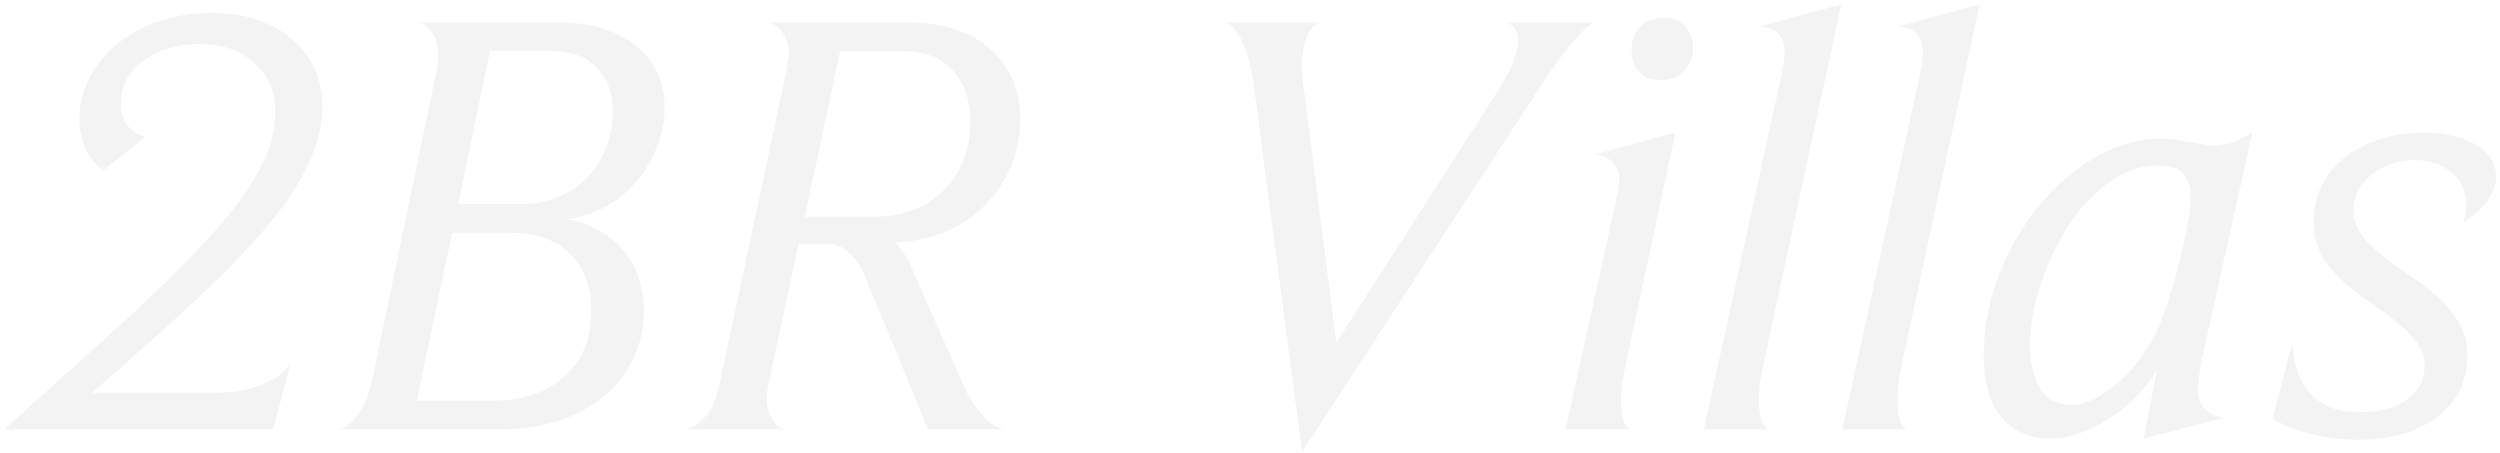 <svg width="524" height="95" viewBox="0 0 524 95" fill="none" xmlns="http://www.w3.org/2000/svg">
<path d="M57.203 90H0.883L23.924 69.264C36.212 58.171 44.916 49.211 50.035 42.384C55.156 35.472 57.715 29.243 57.715 23.696C57.715 19.344 56.265 15.845 53.364 13.2C50.462 10.555 46.58 9.232 41.715 9.232C37.022 9.232 33.097 10.427 29.939 12.816C26.867 15.12 25.331 18.149 25.331 21.904C25.331 25.317 27.038 27.579 30.451 28.688L21.619 35.728C19.998 34.533 18.761 32.997 17.907 31.12C17.054 29.157 16.628 27.152 16.628 25.104C16.628 20.923 17.865 17.125 20.34 13.712C22.814 10.213 26.142 7.525 30.323 5.648C34.59 3.685 39.241 2.704 44.276 2.704C51.273 2.704 56.905 4.539 61.172 8.208C65.438 11.792 67.572 16.528 67.572 22.416C67.572 28.731 64.841 35.643 59.38 43.152C53.918 50.576 44.19 60.432 30.195 72.72L19.316 82.32H44.788C47.859 82.32 50.462 82.021 52.596 81.424C54.814 80.741 56.649 79.931 58.099 78.992C59.55 77.968 60.532 76.944 61.044 75.92L57.203 90ZM70.962 90C72.498 89.573 73.906 88.464 75.186 86.672C76.466 84.88 77.404 82.533 78.001 79.632L91.442 15.12C91.698 14.096 91.826 12.901 91.826 11.536C91.826 9.573 91.399 7.995 90.546 6.8C89.778 5.605 88.839 4.923 87.73 4.752H117.554C124.039 4.752 129.287 6.373 133.298 9.616C137.308 12.859 139.314 17.168 139.314 22.544C139.314 26.213 138.418 29.755 136.626 33.168C134.919 36.581 132.53 39.44 129.458 41.744C126.386 43.963 122.887 45.371 118.962 45.968C124.167 46.992 128.135 49.253 130.866 52.752C133.596 56.165 134.962 60.304 134.962 65.168C134.962 69.776 133.724 74 131.25 77.84C128.775 81.68 125.234 84.667 120.626 86.8C116.018 88.933 110.642 90 104.498 90H70.962ZM103.218 83.984C109.532 83.984 114.567 82.277 118.322 78.864C122.076 75.451 123.954 70.928 123.954 65.296C123.954 60.176 122.46 56.165 119.474 53.264C116.487 50.277 112.434 48.784 107.314 48.784H94.769L87.346 83.984H103.218ZM109.49 42.768C112.903 42.768 116.06 41.957 118.962 40.336C121.948 38.715 124.252 36.411 125.874 33.424C127.58 30.437 128.434 27.152 128.434 23.568C128.434 19.472 127.282 16.315 124.978 14.096C122.759 11.792 119.474 10.64 115.122 10.64H102.706L96.049 42.768H109.49ZM194.528 90L181.216 57.744C180.362 55.696 179.253 54.075 177.888 52.88C176.522 51.685 175.029 51.088 173.408 51.088H167.392L161.12 80.272C160.864 81.467 160.736 82.576 160.736 83.6C160.736 85.307 161.12 86.757 161.888 87.952C162.656 89.147 163.509 89.829 164.448 90H143.456C145.077 89.744 146.57 88.805 147.936 87.184C149.301 85.477 150.24 83.344 150.752 80.784L164.832 14.864C165.173 13.072 165.344 11.877 165.344 11.28C165.344 9.573 164.96 8.165 164.192 7.056C163.424 5.861 162.4 5.093 161.12 4.752H190.944C195.637 4.752 199.69 5.605 203.104 7.312C206.602 9.019 209.248 11.408 211.04 14.48C212.917 17.552 213.856 21.008 213.856 24.848C213.856 29.627 212.704 33.979 210.4 37.904C208.096 41.829 204.896 44.944 200.8 47.248C196.789 49.467 192.394 50.661 187.616 50.832C188.896 51.941 190.176 53.989 191.456 56.976L201.952 80.784C203.061 83.344 204.426 85.477 206.048 87.184C207.669 88.891 209.162 89.829 210.528 90H194.528ZM182.624 45.456C188.938 45.456 193.973 43.621 197.728 39.952C201.482 36.197 203.36 31.376 203.36 25.488C203.36 20.88 202.122 17.296 199.648 14.736C197.258 12.091 193.93 10.768 189.664 10.768H176.096L168.672 45.456H182.624ZM272.908 94.736L262.796 17.936C262.369 14.437 261.644 11.536 260.62 9.232C259.596 6.928 258.401 5.435 257.036 4.752H276.62C275.766 5.179 275.084 5.733 274.572 6.416C274.145 7.013 273.761 7.995 273.42 9.36C273.078 10.64 272.908 11.877 272.908 13.072C272.908 14.352 272.993 15.845 273.164 17.552C273.932 23.611 276.236 41.701 280.076 71.824L314.252 18.576C316.897 14.395 318.22 10.981 318.22 8.336C318.134 6.373 317.281 5.179 315.66 4.752H334.092C331.702 5.947 327.948 10.427 322.828 18.192L272.908 94.736ZM328.138 90L339.018 40.72C339.274 39.355 339.402 38.331 339.402 37.648C339.402 36.197 338.975 35.045 338.122 34.192C337.354 33.253 336.244 32.656 334.794 32.4H334.154L351.178 27.792L340.81 76.048C340.127 79.035 339.786 81.595 339.786 83.728C339.786 85.861 339.999 87.44 340.426 88.464C340.938 89.403 341.407 89.915 341.833 90H328.138ZM352.97 14.864C351.69 16.144 350.068 16.784 348.106 16.784C346.143 16.784 344.607 16.187 343.498 14.992C342.474 13.712 341.962 12.219 341.962 10.512C341.962 8.549 342.559 6.928 343.753 5.648C345.034 4.368 346.698 3.728 348.746 3.728C350.708 3.728 352.202 4.325 353.226 5.52C354.335 6.715 354.89 8.208 354.89 10C354.89 11.877 354.25 13.499 352.97 14.864ZM357.138 90L373.394 15.76C373.82 13.627 374.034 12.005 374.034 10.896C374.034 7.824 372.583 6.075 369.682 5.648L368.914 5.52L385.938 0.912L369.682 76.048C368.999 79.205 368.658 81.765 368.658 83.728C368.658 85.691 368.871 87.227 369.298 88.336C369.81 89.36 370.279 89.915 370.706 90H357.138ZM386.138 90L402.394 15.76C402.82 13.627 403.034 12.005 403.034 10.896C403.034 7.824 401.583 6.075 398.682 5.648L397.914 5.52L414.938 0.912L398.682 76.048C397.999 79.205 397.658 81.765 397.658 83.728C397.658 85.691 397.871 87.227 398.298 88.336C398.81 89.36 399.279 89.915 399.706 90H386.138ZM449.314 91.92L452.13 77.456C449.484 81.808 446.028 85.307 441.762 87.952C437.58 90.597 433.484 91.92 429.474 91.92C425.207 91.92 421.836 90.384 419.362 87.312C416.972 84.24 415.778 80.016 415.778 74.64C415.778 67.131 417.57 59.835 421.154 52.752C424.823 45.584 429.516 39.867 435.234 35.6C441.036 31.248 446.967 29.072 453.026 29.072C454.647 29.072 456.226 29.243 457.762 29.584C459.383 29.84 460.706 30.053 461.73 30.224C462.498 30.395 463.308 30.48 464.162 30.48C466.466 30.48 469.111 29.584 472.098 27.792L461.986 73.104C461.132 76.859 460.706 79.76 460.706 81.808C460.706 85.051 462.498 86.971 466.082 87.568L449.314 91.92ZM441.122 82.32C443.767 80.613 446.156 78.352 448.29 75.536C450.508 72.72 452.258 69.477 453.538 65.808C454.903 62.053 456.183 57.616 457.378 52.496C458.572 47.376 459.17 43.664 459.17 41.36C459.17 39.227 458.658 37.605 457.634 36.496C456.695 35.301 454.903 34.704 452.258 34.704C447.991 34.704 443.852 36.453 439.842 39.952C435.831 43.451 432.418 48.357 429.602 54.672C426.871 60.987 425.506 66.917 425.506 72.464C425.506 76.304 426.231 79.333 427.682 81.552C429.218 83.771 431.351 84.88 434.082 84.88C436.215 84.88 438.562 84.027 441.122 82.32ZM480.439 72.08C480.78 76.773 482.145 80.357 484.535 82.832C487.009 85.221 490.295 86.416 494.391 86.416C498.743 86.416 502.113 85.52 504.503 83.728C506.977 81.936 508.215 79.547 508.215 76.56C508.215 74.512 507.361 72.549 505.655 70.672C504.033 68.709 501.004 66.235 496.567 63.248C492.641 60.603 489.697 57.957 487.735 55.312C485.857 52.667 484.919 49.808 484.919 46.736C484.919 42.896 485.9 39.568 487.863 36.752C489.911 33.936 492.684 31.76 496.183 30.224C499.767 28.603 503.692 27.792 507.958 27.792C512.481 27.792 516.151 28.645 518.967 30.352C521.783 32.059 523.191 34.277 523.191 37.008C523.191 40.251 520.929 43.451 516.407 46.608C516.748 45.072 516.919 43.92 516.919 43.152C516.919 40.08 515.895 37.733 513.847 36.112C511.799 34.405 509.239 33.552 506.167 33.552C502.753 33.552 499.724 34.576 497.079 36.624C494.519 38.672 493.239 41.189 493.239 44.176C493.239 46.309 494.177 48.443 496.055 50.576C497.932 52.624 500.961 55.013 505.143 57.744C509.153 60.389 512.14 63.035 514.103 65.68C516.151 68.325 517.175 71.227 517.175 74.384C517.175 79.845 515.041 84.197 510.775 87.44C506.508 90.597 501.004 92.176 494.263 92.176C491.276 92.176 488.076 91.792 484.663 91.024C481.335 90.256 478.561 89.147 476.343 87.696L480.439 72.08Z" fill="black" fill-opacity="0.05"/>
</svg>
